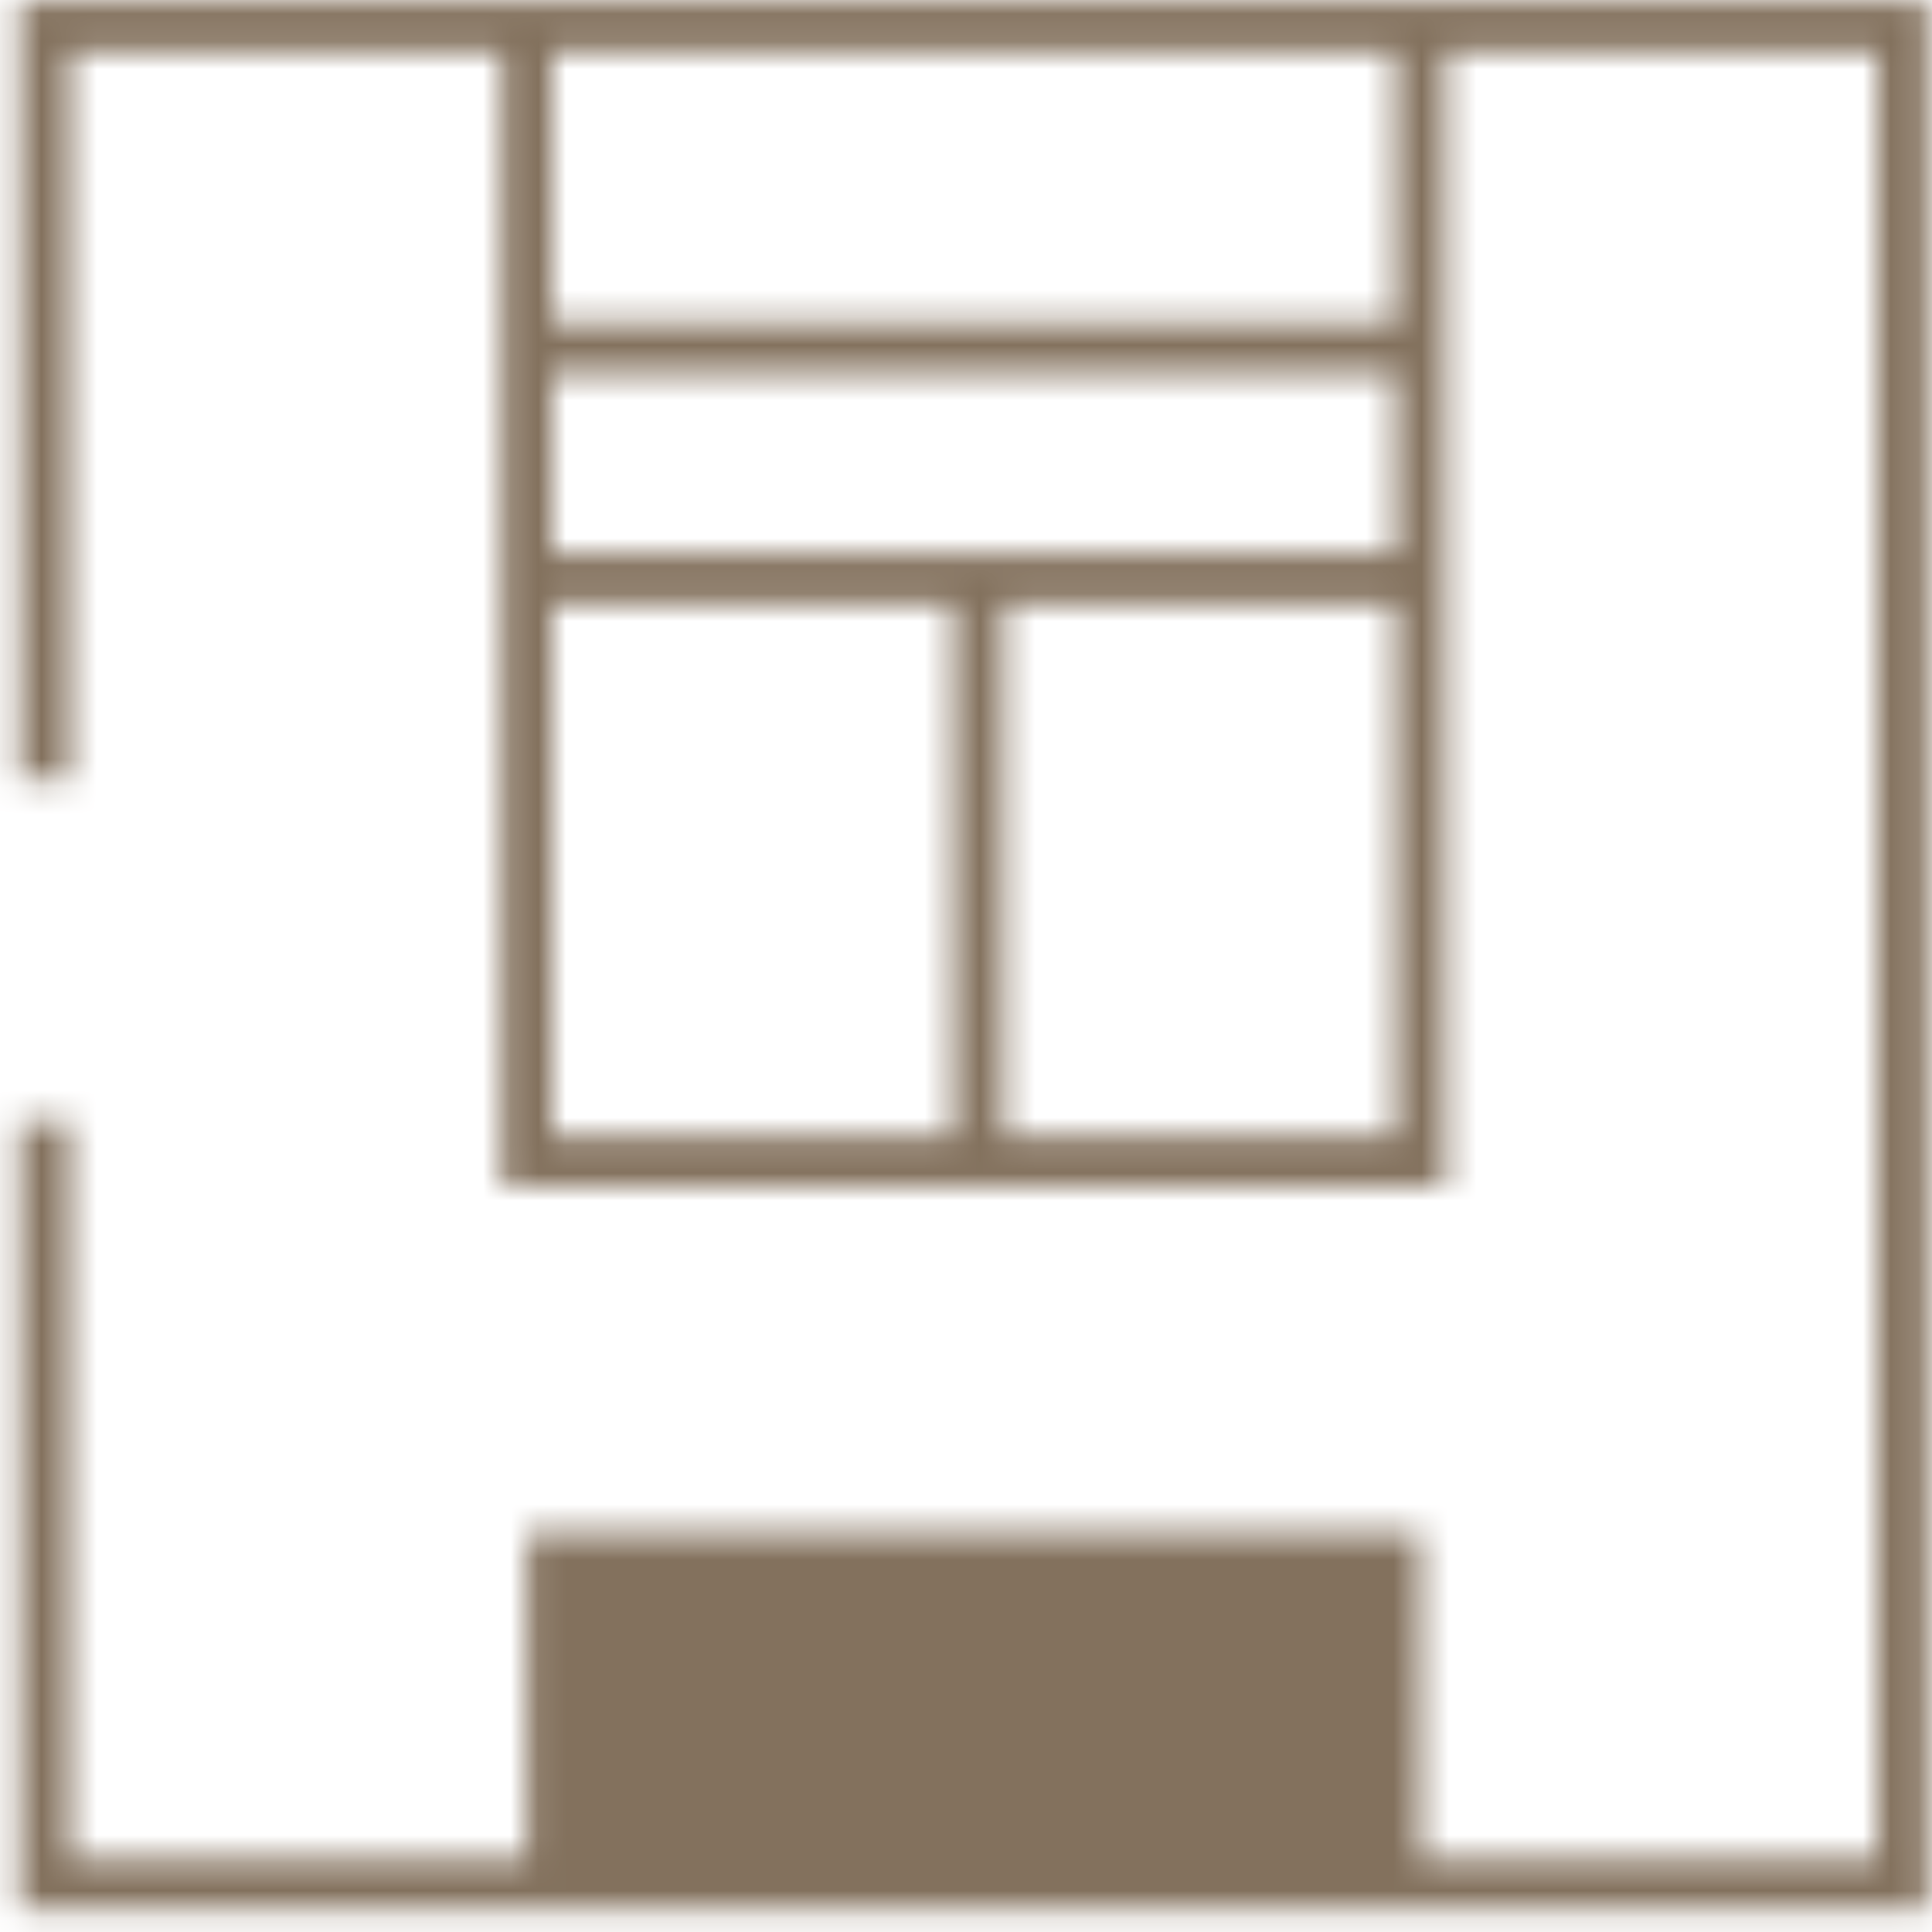 <?xml version="1.0" encoding="UTF-8"?>
<svg xmlns="http://www.w3.org/2000/svg" width="70" height="70" viewBox="0 0 70 70" fill="none">
  <mask id="path-1-inside-1_696_344" fill="white">
    <path fill-rule="evenodd" clip-rule="evenodd" d="M0.719 0.052V28.234H2.538V1.871H18.183V42.984H52.383V1.871H68.028V67.361H51.473V55.536H19.093V67.361H2.538V40.644H0.719V69.18H69.847V0.052H0.719ZM50.564 20.063V13.514H20.002V20.063H50.564ZM20.002 21.882V41.165H34.555V21.882H20.002ZM50.564 41.165H36.374V21.882H50.564V41.165ZM50.564 1.871V11.695H20.002V1.871H50.564Z"></path>
  </mask>
  <path fill-rule="evenodd" clip-rule="evenodd" d="M0.719 0.052V28.234H2.538V1.871H18.183V42.984H52.383V1.871H68.028V67.361H51.473V55.536H19.093V67.361H2.538V40.644H0.719V69.18H69.847V0.052H0.719ZM50.564 20.063V13.514H20.002V20.063H50.564ZM20.002 21.882V41.165H34.555V21.882H20.002ZM50.564 41.165H36.374V21.882H50.564V41.165ZM50.564 1.871V11.695H20.002V1.871H50.564Z" fill="#83715D" stroke="#83715D" stroke-width="3.638" mask="url(#path-1-inside-1_696_344)"></path>
</svg>
